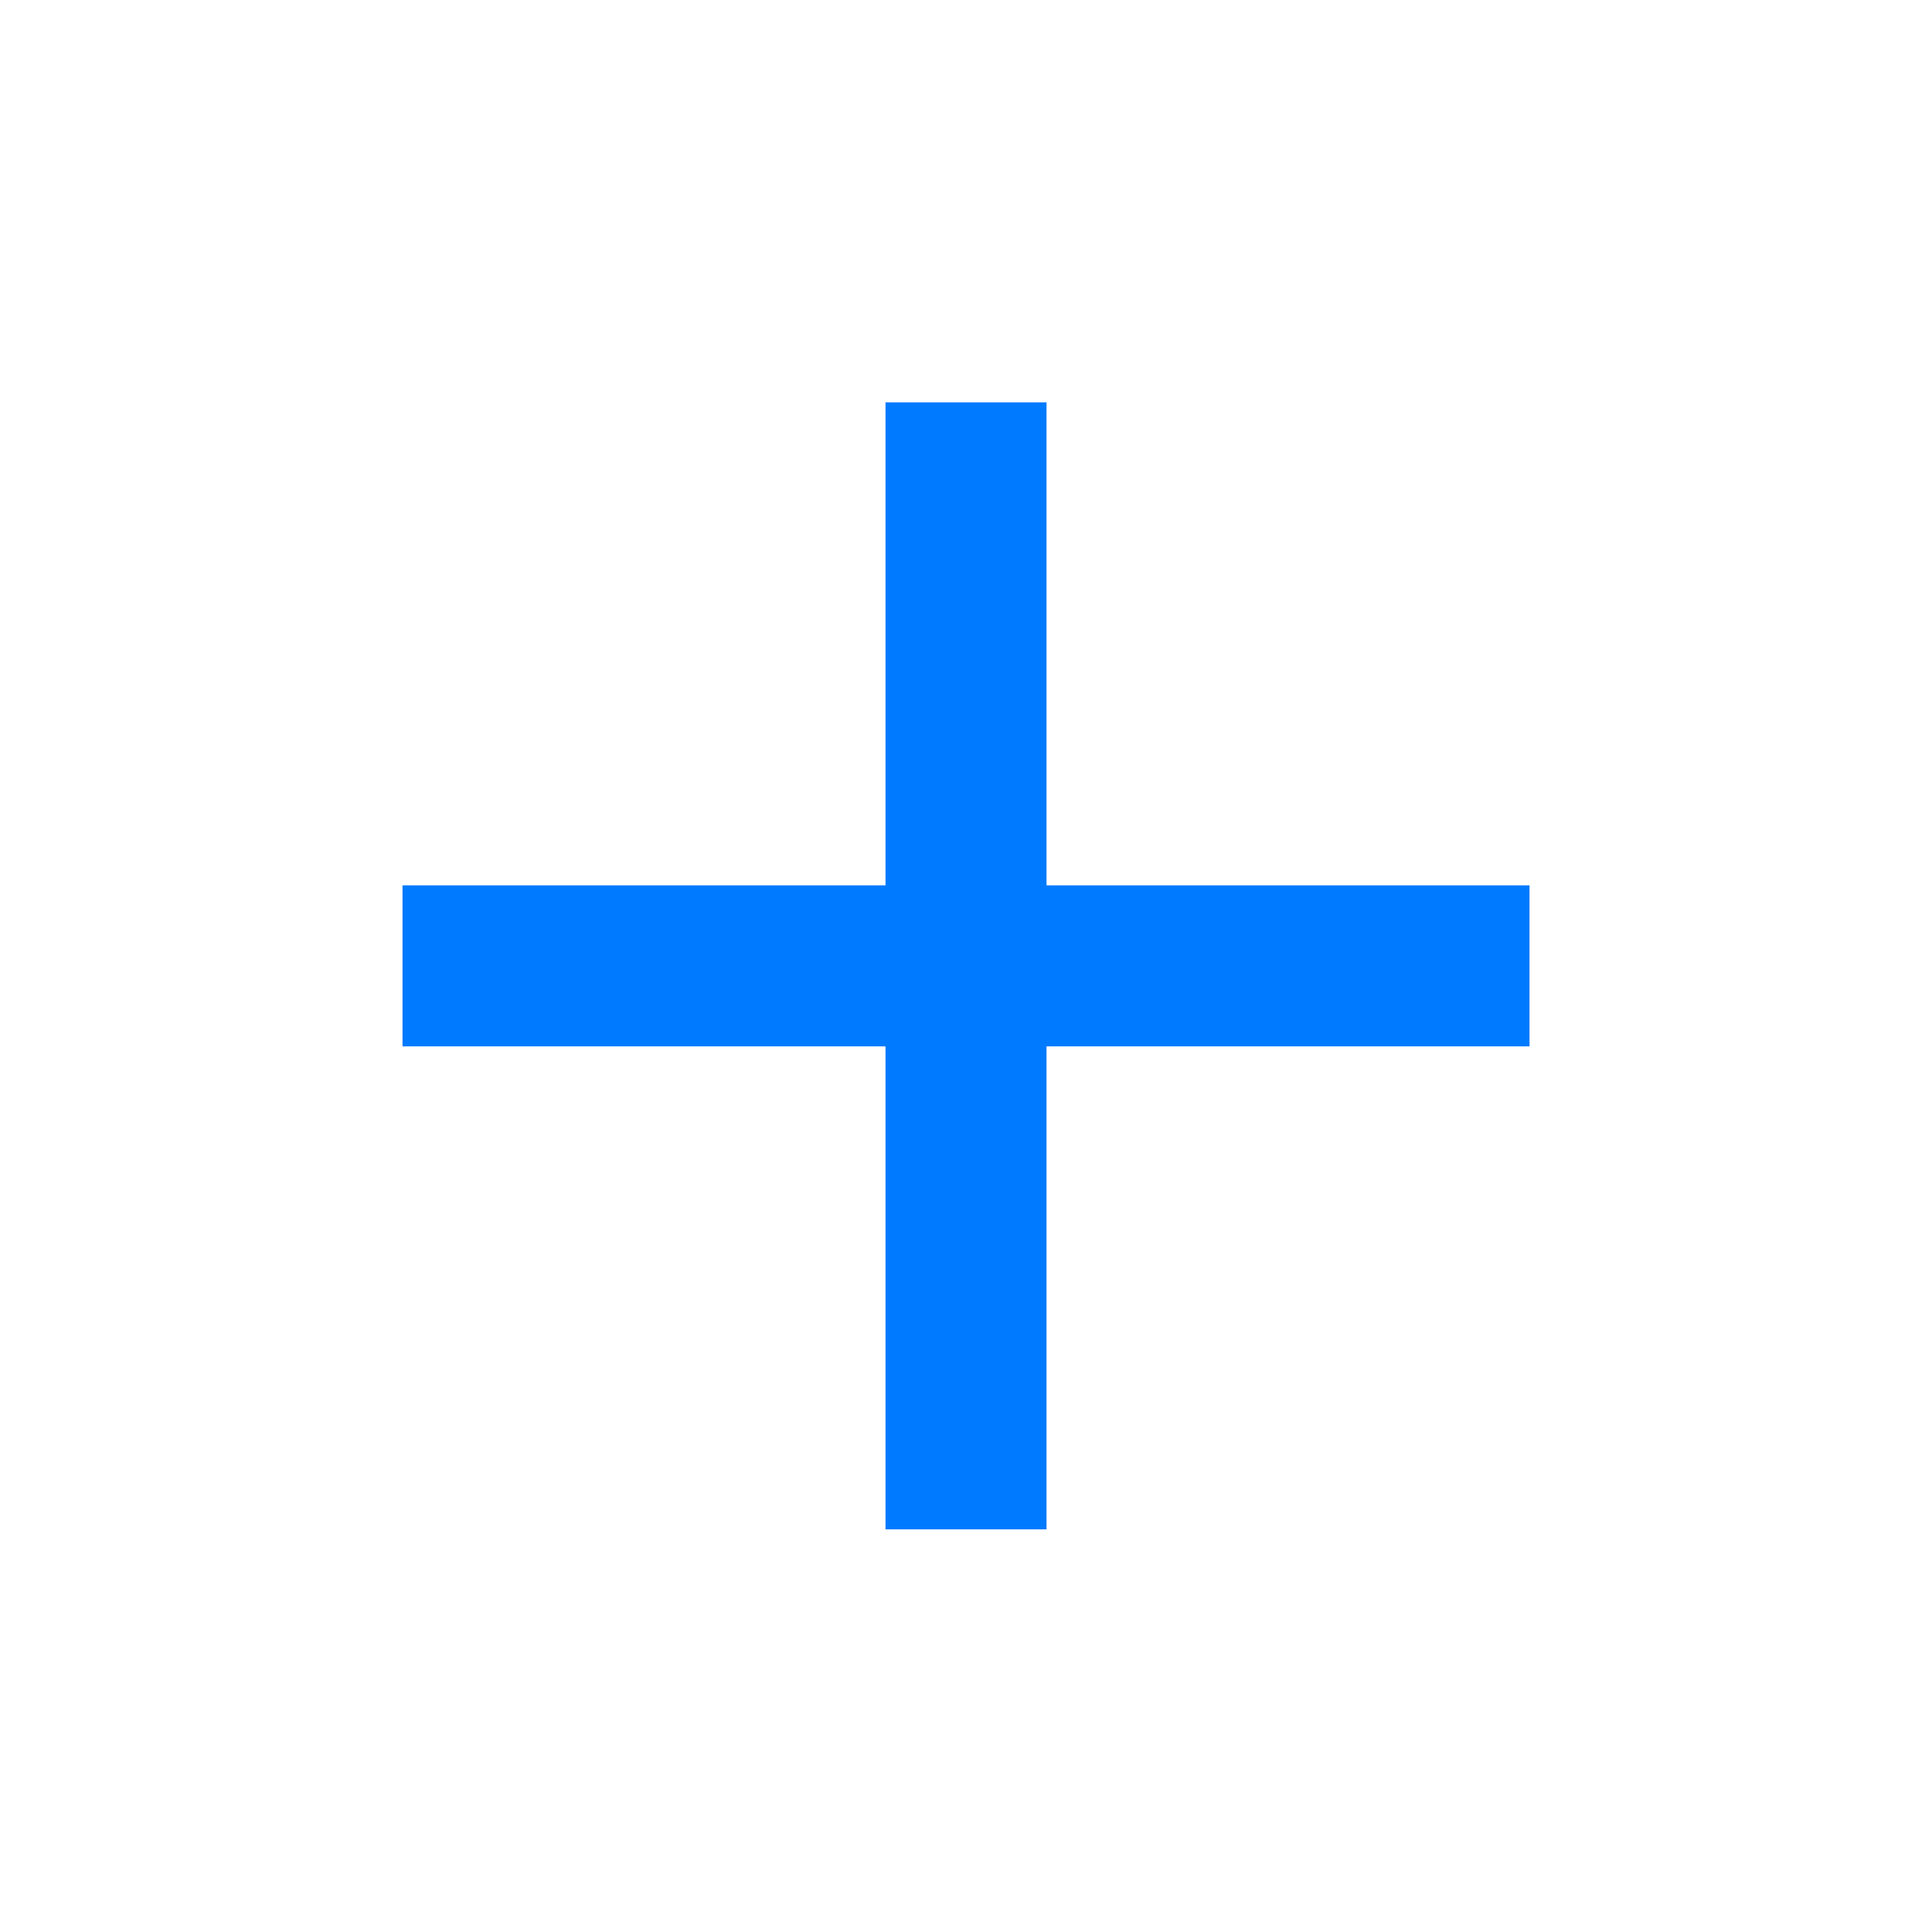 <?xml version="1.0" encoding="UTF-8"?> <svg xmlns="http://www.w3.org/2000/svg" width="80" height="80" viewBox="0 0 80 80" fill="none"><path d="M63.334 43.327H43.334V63.327H36.667V43.327H16.667V36.66H36.667V16.66H43.334V36.66H63.334V43.327Z" fill="#007AFF"></path></svg> 